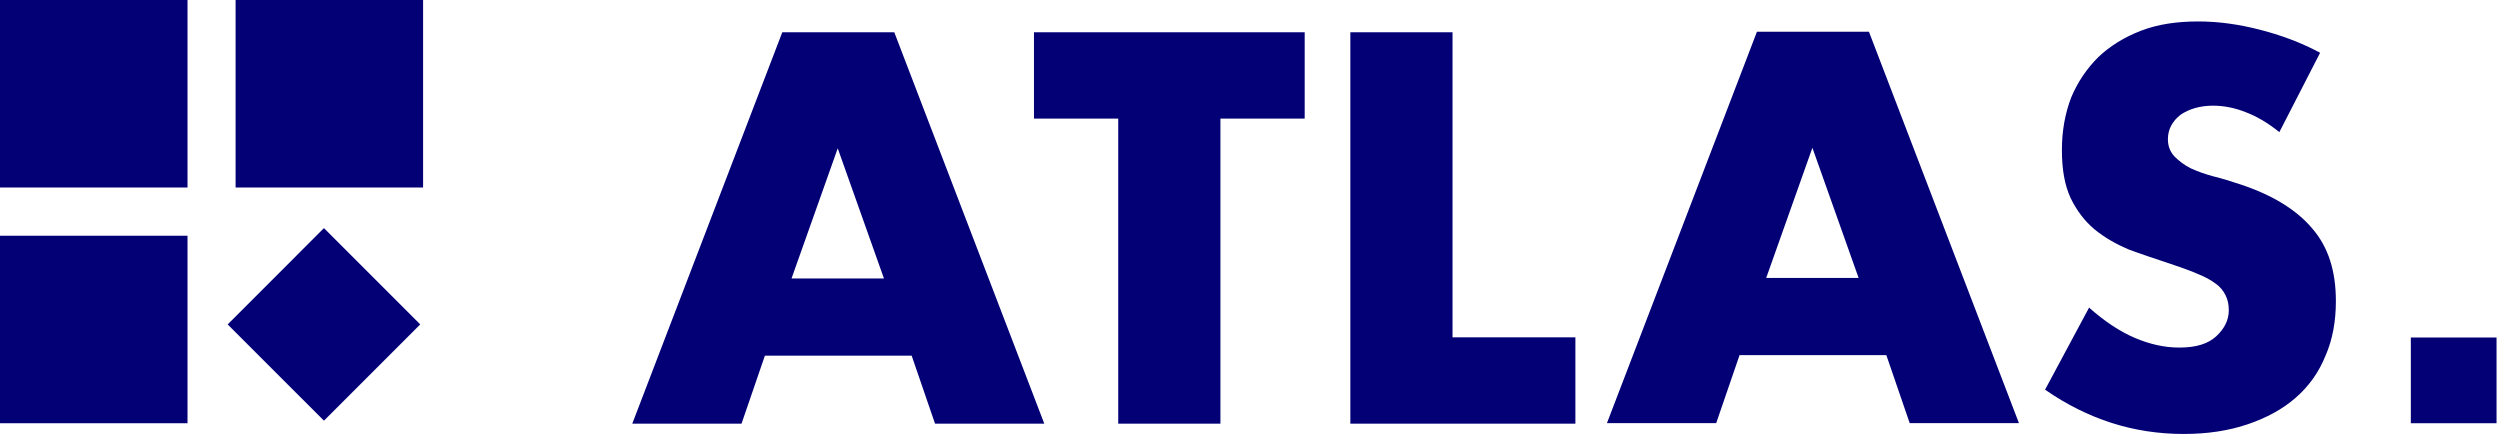 <svg width="265" height="46" viewBox="0 0 265 46" fill="none" xmlns="http://www.w3.org/2000/svg">
<path d="M93.698 29.517L88.8 15.723L83.902 29.517H93.64H93.698ZM96.579 37.701H81.079L78.601 44.912H67.019L82.923 3.418H94.793L110.696 44.912H99.114L96.637 37.701H96.579ZM129.365 12.575V44.912H118.533V12.575H109.601V3.418H138.297V12.575H129.365ZM153.969 3.418V35.755H166.992V44.912H143.137V3.418H153.969ZM197.012 29.459L192.114 15.666L187.217 29.459H196.955H197.012ZM199.893 37.644H184.393L181.916 44.855H170.334L186.237 3.361H198.107L214.01 44.855H202.429L199.951 37.644H199.893ZM241.611 14.006C240.401 13.033 239.248 12.347 238.038 11.889C236.886 11.431 235.733 11.202 234.581 11.202C233.198 11.202 232.046 11.545 231.124 12.175C230.259 12.862 229.798 13.72 229.798 14.75C229.798 15.494 230.029 16.067 230.49 16.582C230.951 17.04 231.527 17.497 232.219 17.841C232.968 18.184 233.774 18.471 234.639 18.699C235.561 18.928 236.482 19.215 237.347 19.501C240.862 20.645 243.455 22.248 245.126 24.251C246.797 26.197 247.603 28.715 247.603 31.92C247.603 34.038 247.258 35.984 246.508 37.701C245.817 39.418 244.78 40.906 243.339 42.165C241.956 43.367 240.285 44.283 238.269 44.969C236.252 45.656 234.005 46 231.469 46C226.168 46 221.328 44.454 216.776 41.307L221.443 32.607C223.057 34.038 224.67 35.125 226.284 35.812C227.897 36.499 229.453 36.842 231.008 36.842C232.795 36.842 234.062 36.442 234.927 35.641C235.791 34.839 236.252 33.923 236.252 32.893C236.252 32.264 236.137 31.749 235.906 31.291C235.676 30.833 235.33 30.375 234.811 30.032C234.293 29.631 233.601 29.288 232.737 28.944C231.93 28.601 230.951 28.257 229.741 27.857C228.358 27.399 226.975 26.941 225.592 26.426C224.267 25.854 223.057 25.167 222.02 24.308C220.982 23.45 220.118 22.305 219.484 20.989C218.85 19.615 218.562 17.955 218.562 15.895C218.562 13.835 218.908 12.003 219.542 10.343C220.233 8.684 221.213 7.253 222.423 6.051C223.691 4.849 225.189 3.933 226.975 3.246C228.761 2.56 230.778 2.273 233.025 2.273C235.1 2.273 237.232 2.56 239.479 3.132C241.726 3.704 243.916 4.506 245.932 5.593L241.611 14.006Z" fill="#030076"/>
<path d="M264.633 35.776H255.547V44.862H264.633V35.776Z" fill="#030076"/>
<path d="M19.876 0H0V19.876H19.876V0Z" fill="#030076"/>
<path d="M44.848 0H24.973V19.876H44.848V0Z" fill="#030076"/>
<path d="M19.876 24.987H0V44.863H19.876V24.987Z" fill="#030076"/>
<path d="M34.338 24.181L24.133 34.387L34.338 44.592L44.544 34.387L34.338 24.181Z" fill="#030076"/>
</svg>
